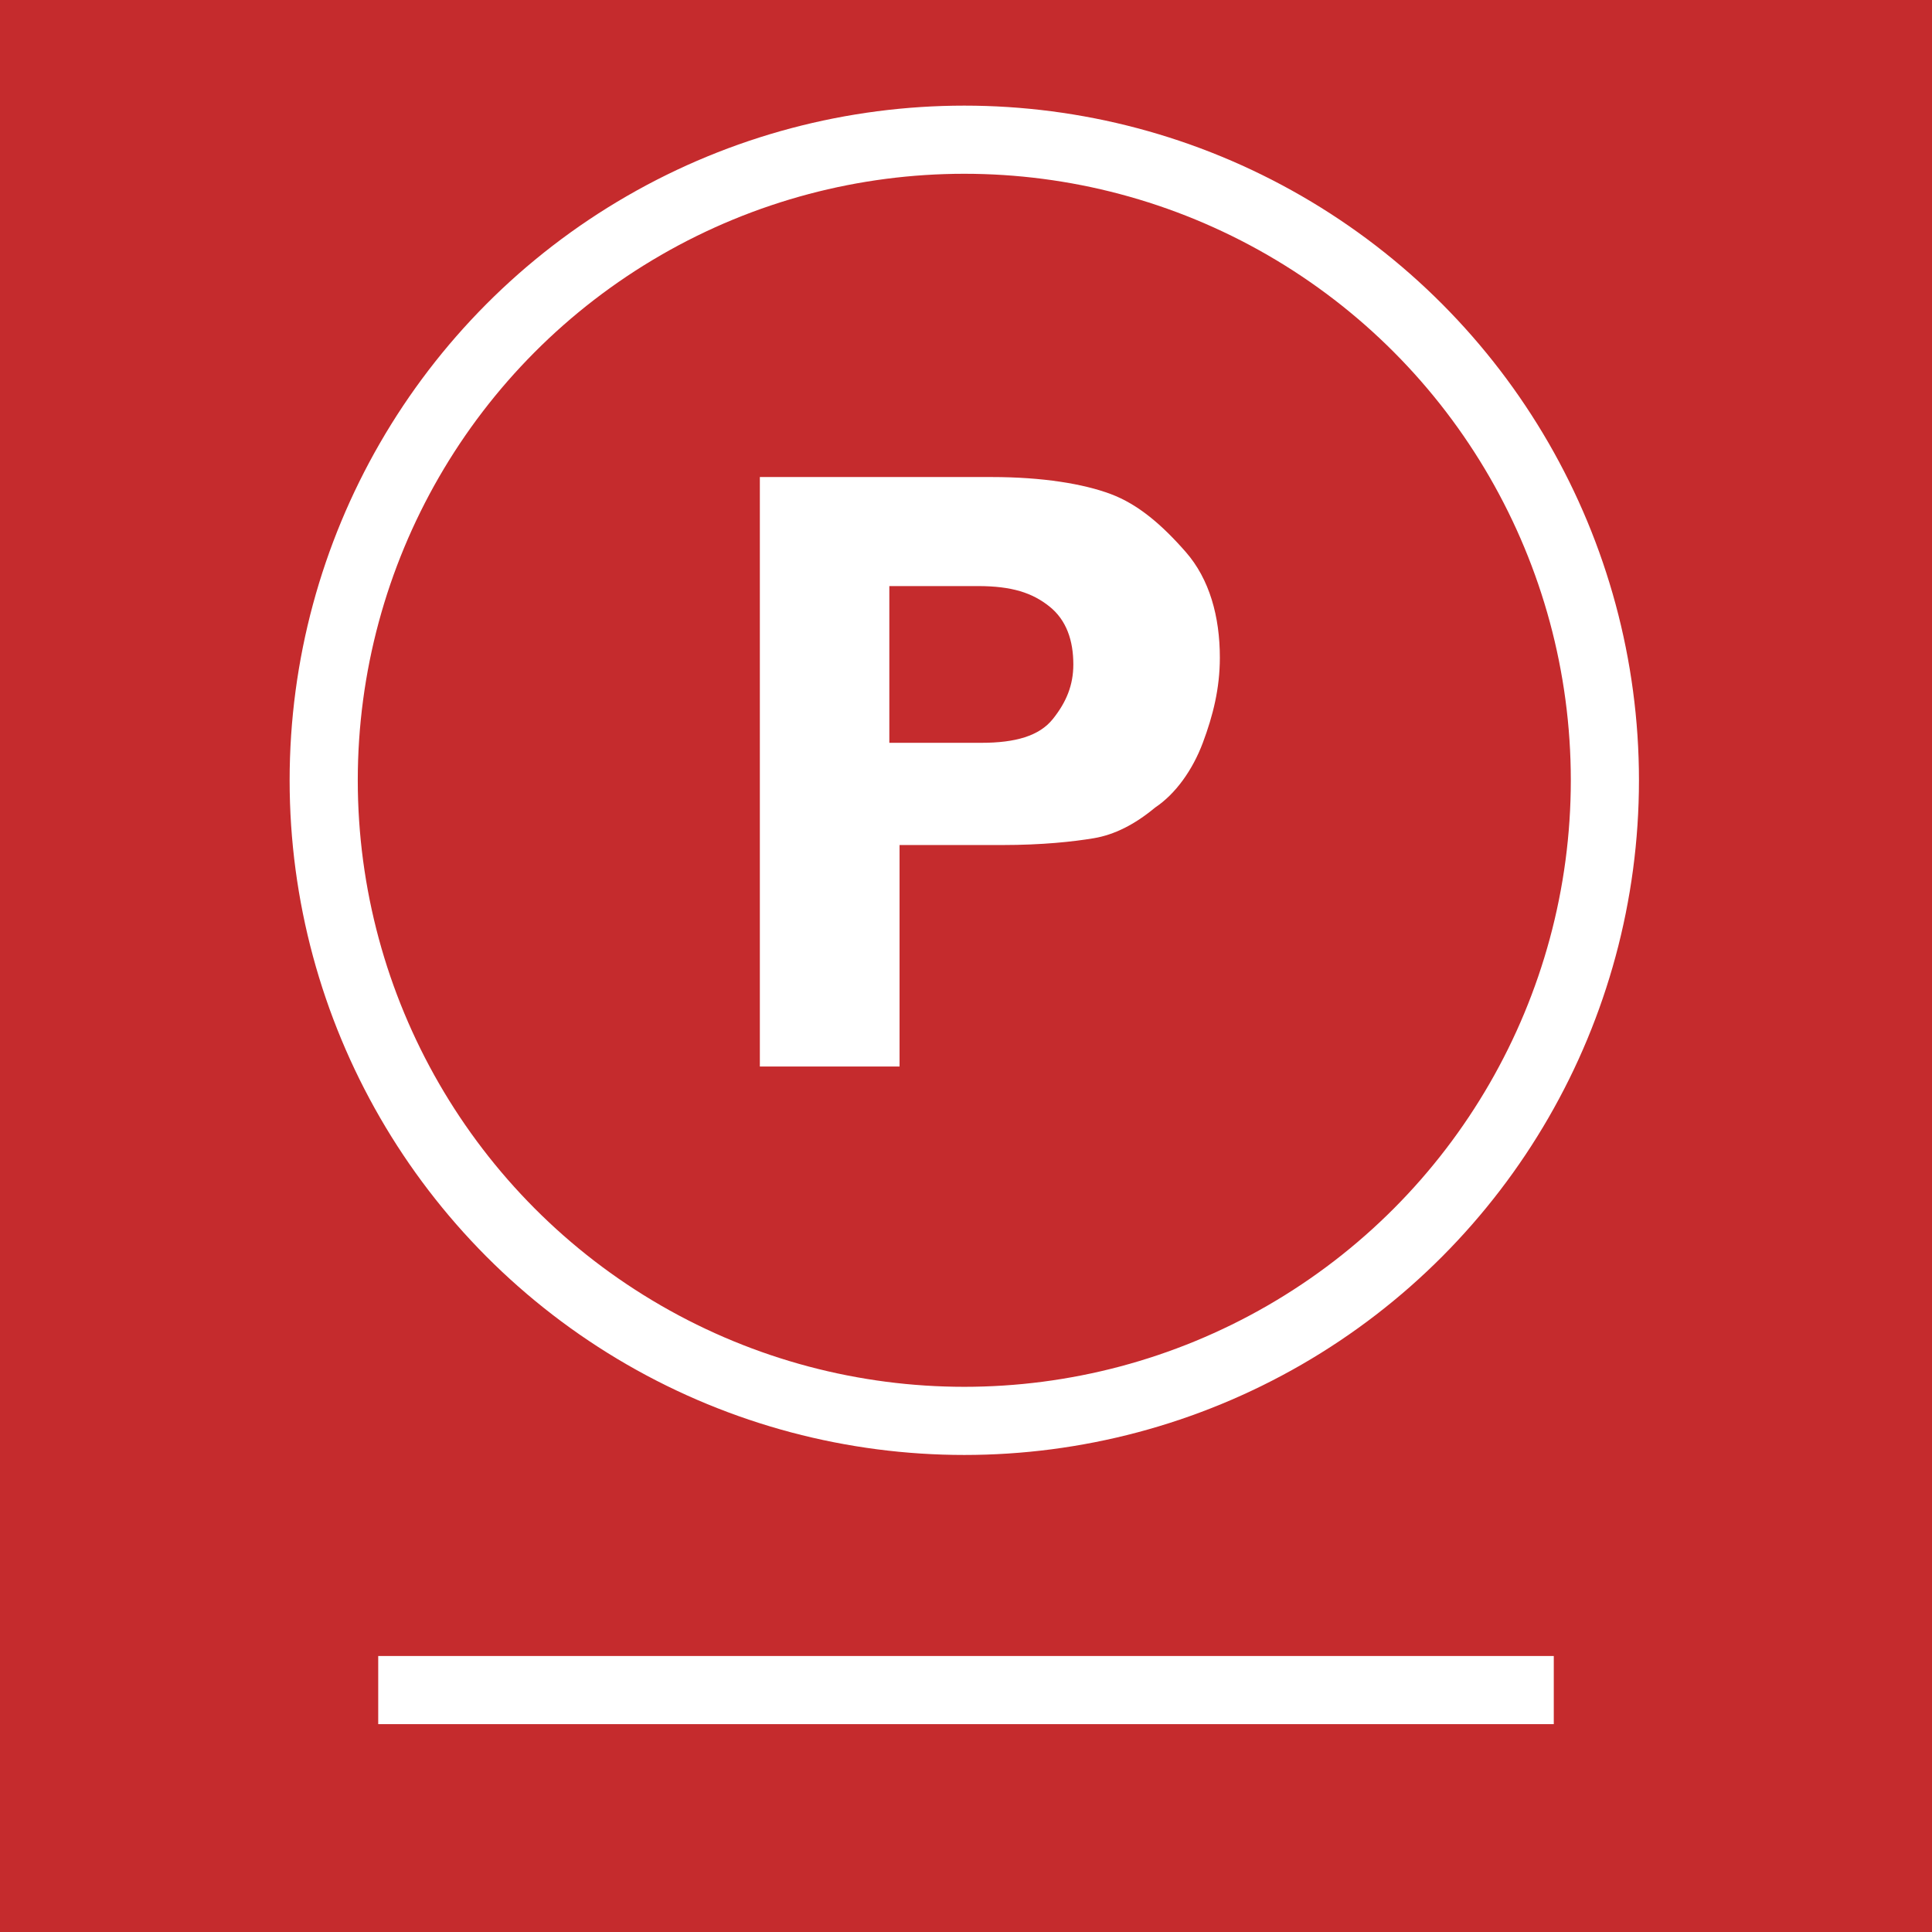 <?xml version="1.0" encoding="utf-8"?>
<!-- Generator: Adobe Illustrator 23.0.2, SVG Export Plug-In . SVG Version: 6.00 Build 0)  -->
<svg version="1.1" id="Vrstva_1" xmlns="http://www.w3.org/2000/svg" xmlns:xlink="http://www.w3.org/1999/xlink" x="0px" y="0px"
	 width="56.7px" height="56.7px" viewBox="0 0 56.7 56.7" style="enable-background:new 0 0 56.7 56.7;" xml:space="preserve">
<style type="text/css">
	.st0{fill:#C52B2D;}
	.st1{fill:none;stroke:#FFFFFF;stroke-width:3;stroke-miterlimit:10;}
	.st2{fill:none;stroke:#FFFFFF;stroke-width:2;stroke-miterlimit:10;}
	.st3{fill:#FFFFFF;}
</style>
<rect x="0" y="0" class="st0" width="56.7" height="56.7"/>
<path class="st1" d="M28.3,28.3"/>
<path class="st1" d="M17.9,37.3"/>
<g>
	<circle class="st2" cx="28.3" cy="22.9" r="18.8"/>
	<line class="st2" x1="11.1" y1="49.6" x2="45.6" y2="49.6"/>
	<g>
		<path class="st3" d="M26.4,24.9v6.4h-4.1V14h6.8c1.5,0,2.7,0.2,3.5,0.5c0.8,0.3,1.5,0.9,2.2,1.7s1,1.9,1,3.1
			c0,0.9-0.2,1.7-0.5,2.5s-0.8,1.5-1.4,1.9c-0.6,0.5-1.2,0.8-1.8,0.9s-1.5,0.2-2.7,0.2H26.4z M26.2,21.8h2.6c1,0,1.7-0.2,2.1-0.7
			c0.4-0.5,0.6-1,0.6-1.6c0-0.7-0.2-1.3-0.7-1.7s-1.1-0.6-2.1-0.6h-2.6V21.8z"/>
	</g>
</g>
<g>
</g>
<g>
</g>
<g>
</g>
<g>
</g>
<g>
</g>
<g>
</g>
</svg>
